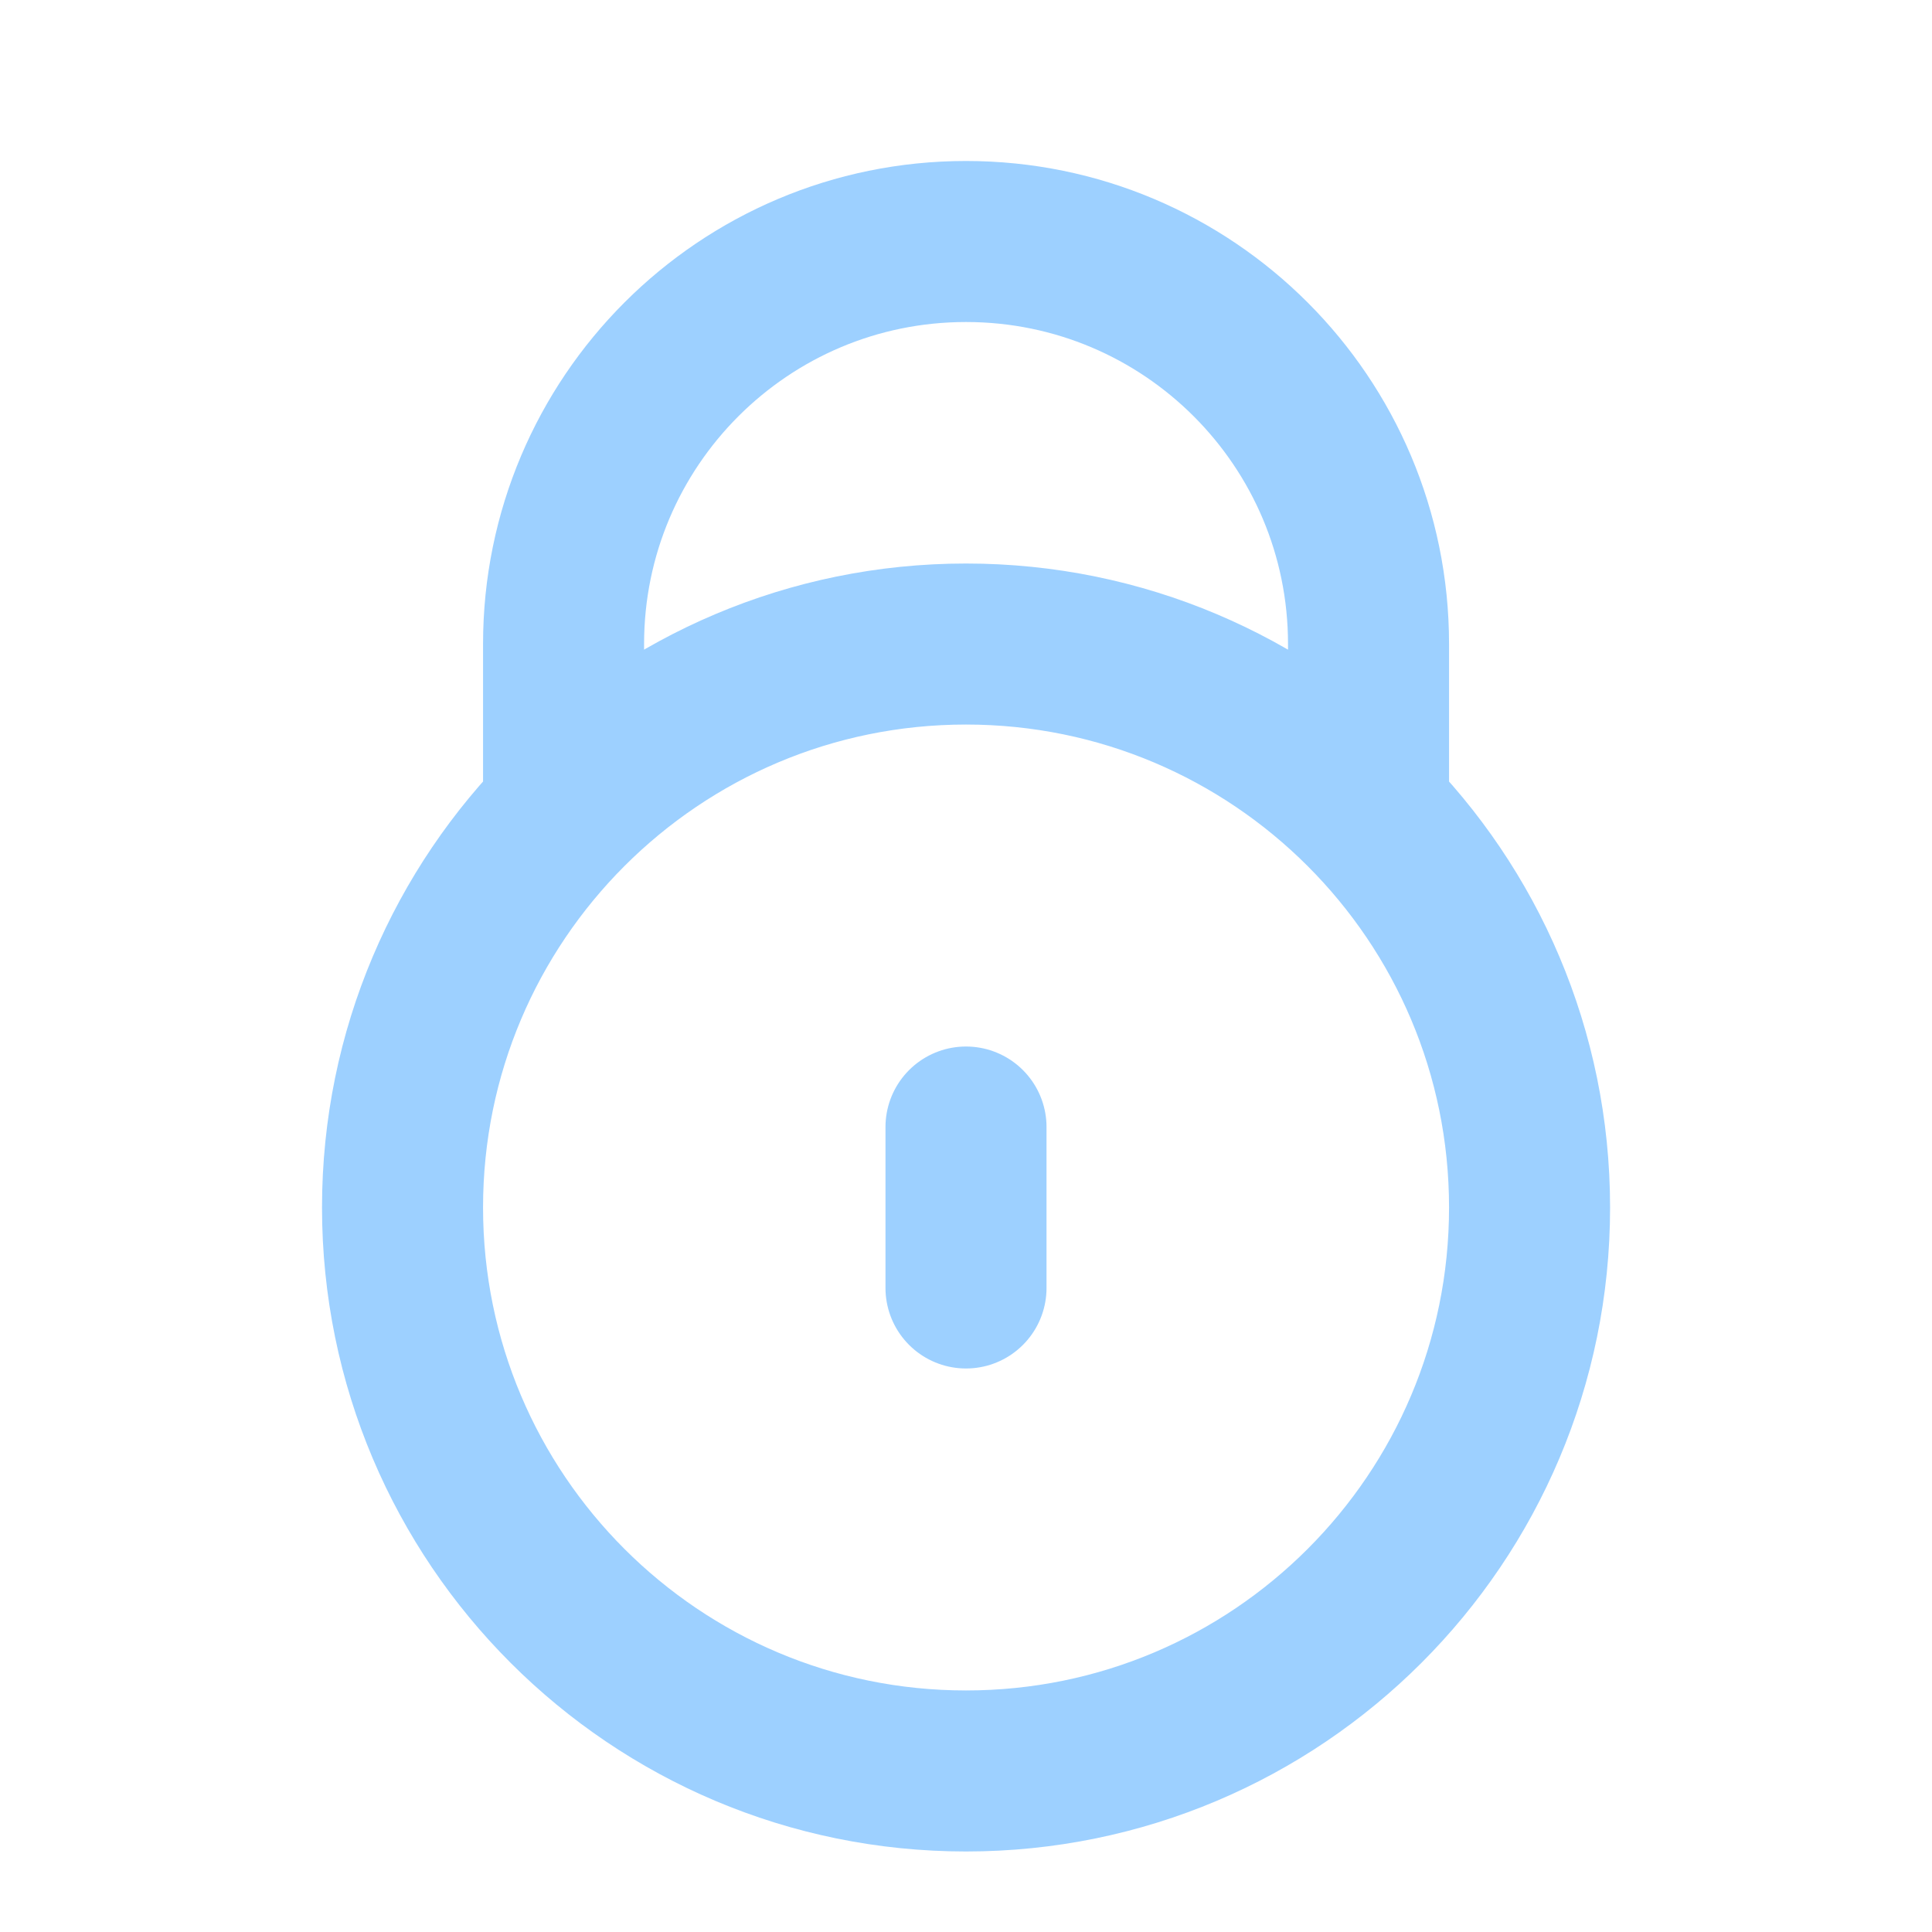 <svg width="20" height="20" viewBox="0 0 20 20" fill="none" xmlns="http://www.w3.org/2000/svg">
<path d="M5.918 8.333H5.834V6.667C5.834 4.365 7.699 2.5 10 2.5C12.302 2.5 14.167 4.365 14.167 6.667V8.333H14.083M10 11.667V13.333M15.834 12.5C15.834 15.722 13.222 18.333 10 18.333C6.779 18.333 4.167 15.722 4.167 12.5C4.167 9.278 6.779 6.667 10 6.667C13.222 6.667 15.834 9.278 15.834 12.5Z" stroke="#9DD0FF" stroke-width="1.667" stroke-linecap="round" stroke-linejoin="round"/>
</svg>
